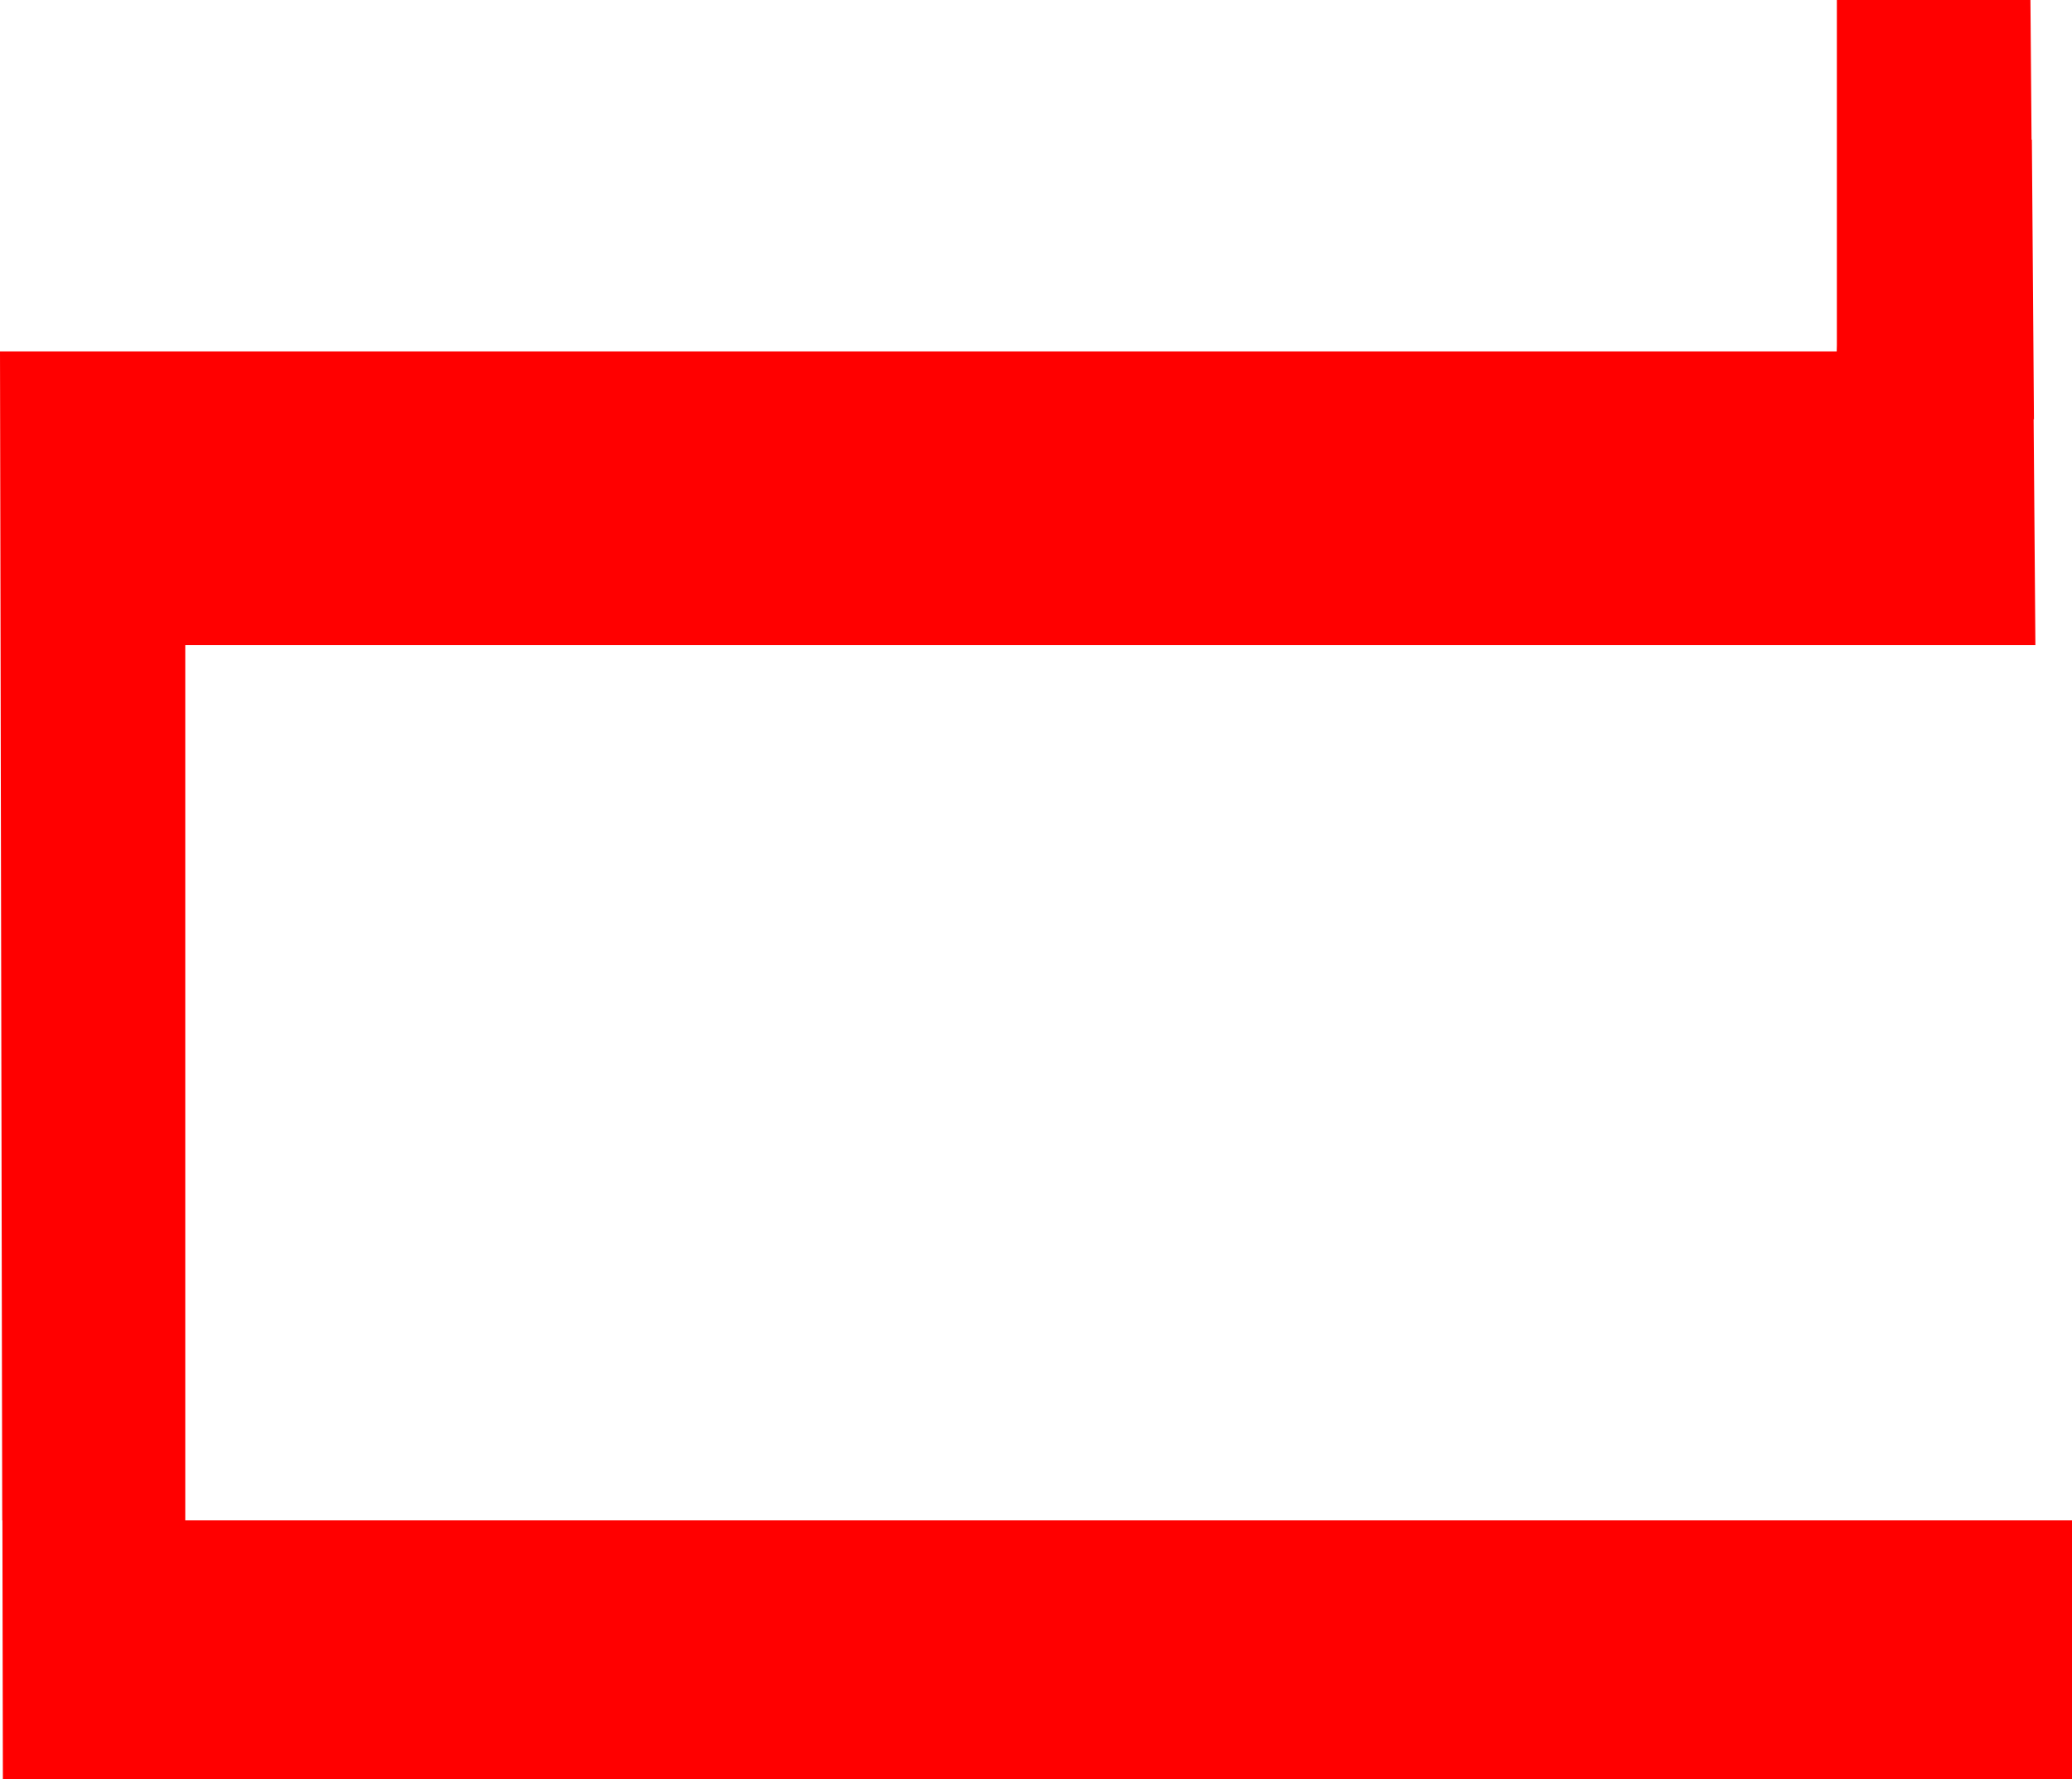 <?xml version="1.0" encoding="UTF-8" standalone="no"?>
<svg xmlns:xlink="http://www.w3.org/1999/xlink" height="556.4px" width="648.1px" xmlns="http://www.w3.org/2000/svg">
  <g transform="matrix(1.0, 0.0, 0.0, 1.0, 55.4, 274.95)">
    <path d="M2.55 -165.05 L519.1 -165.05 519.15 -166.95 519.15 -274.95 579.7 -274.95 580.05 -231.25 580.15 -231.25 580.8 -143.85 580.7 -143.85 581.25 -73.25 2.55 -73.25 2.55 200.5 592.7 200.5 592.7 281.45 -54.5 281.45 -54.65 200.5 -54.7 200.5 -55.4 -165.05 2.55 -165.05" fill="#ff0000" fill-rule="evenodd" stroke="none"/>
  </g>
</svg>
